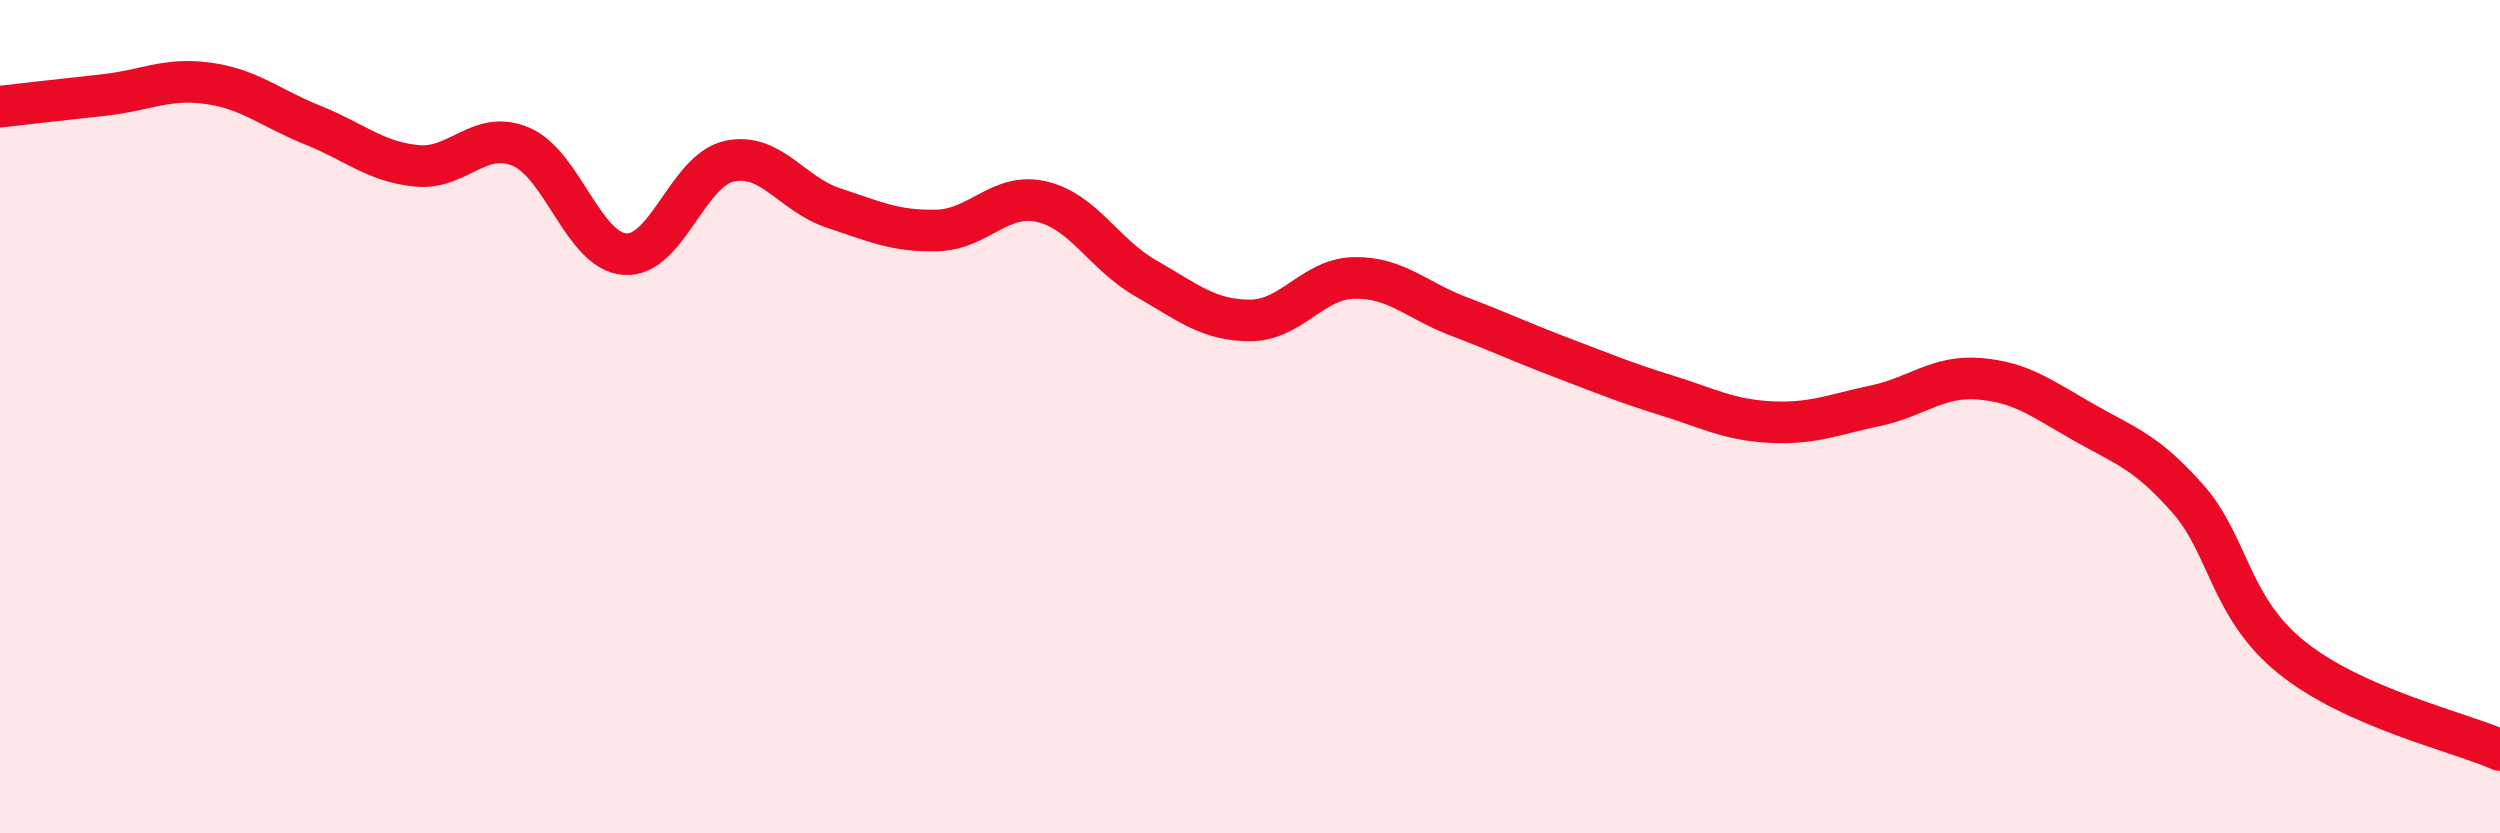 
    <svg width="60" height="20" viewBox="0 0 60 20" xmlns="http://www.w3.org/2000/svg">
      <path
        d="M 0,2.56 C 0.5,2.5 1.5,2.39 2.5,2.28 C 3.5,2.17 4,1.86 5,2 C 6,2.14 6.5,2.6 7.5,3 C 8.5,3.4 9,3.88 10,3.98 C 11,4.08 11.5,3.1 12.5,3.52 C 13.5,3.94 14,6.03 15,6.1 C 16,6.17 16.5,4.09 17.5,3.87 C 18.5,3.65 19,4.66 20,4.99 C 21,5.32 21.5,5.56 22.5,5.53 C 23.5,5.5 24,4.61 25,4.84 C 26,5.07 26.5,6.11 27.5,6.68 C 28.5,7.25 29,7.69 30,7.69 C 31,7.69 31.5,6.69 32.5,6.67 C 33.5,6.65 34,7.21 35,7.59 C 36,7.97 36.5,8.21 37.5,8.59 C 38.5,8.97 39,9.18 40,9.49 C 41,9.8 41.5,10.08 42.5,10.13 C 43.5,10.18 44,9.95 45,9.74 C 46,9.53 46.5,9.01 47.5,9.09 C 48.5,9.17 49,9.56 50,10.13 C 51,10.7 51.5,10.83 52.5,11.96 C 53.5,13.09 53.5,14.57 55,15.78 C 56.5,16.99 59,17.56 60,18L60 20L0 20Z"
        fill="#EB0A25"
        opacity="0.1"
        stroke-linecap="round"
        stroke-linejoin="round"
      />
      <path
        d="M 0,2.56 C 0.5,2.5 1.5,2.39 2.5,2.28 C 3.5,2.17 4,1.86 5,2 C 6,2.14 6.5,2.6 7.5,3 C 8.5,3.4 9,3.88 10,3.98 C 11,4.08 11.5,3.1 12.5,3.52 C 13.5,3.94 14,6.03 15,6.1 C 16,6.17 16.5,4.09 17.5,3.87 C 18.5,3.65 19,4.66 20,4.99 C 21,5.32 21.5,5.56 22.5,5.53 C 23.5,5.5 24,4.61 25,4.84 C 26,5.07 26.5,6.11 27.5,6.68 C 28.5,7.25 29,7.69 30,7.69 C 31,7.69 31.5,6.69 32.5,6.67 C 33.5,6.65 34,7.21 35,7.59 C 36,7.97 36.5,8.21 37.5,8.59 C 38.5,8.97 39,9.18 40,9.49 C 41,9.8 41.5,10.08 42.5,10.13 C 43.5,10.18 44,9.95 45,9.74 C 46,9.53 46.5,9.01 47.5,9.09 C 48.5,9.17 49,9.56 50,10.13 C 51,10.7 51.5,10.83 52.5,11.96 C 53.5,13.09 53.5,14.57 55,15.78 C 56.5,16.99 59,17.56 60,18"
        stroke="#EB0A25"
        stroke-width="1"
        fill="none"
        stroke-linecap="round"
        stroke-linejoin="round"
      />
    </svg>
  